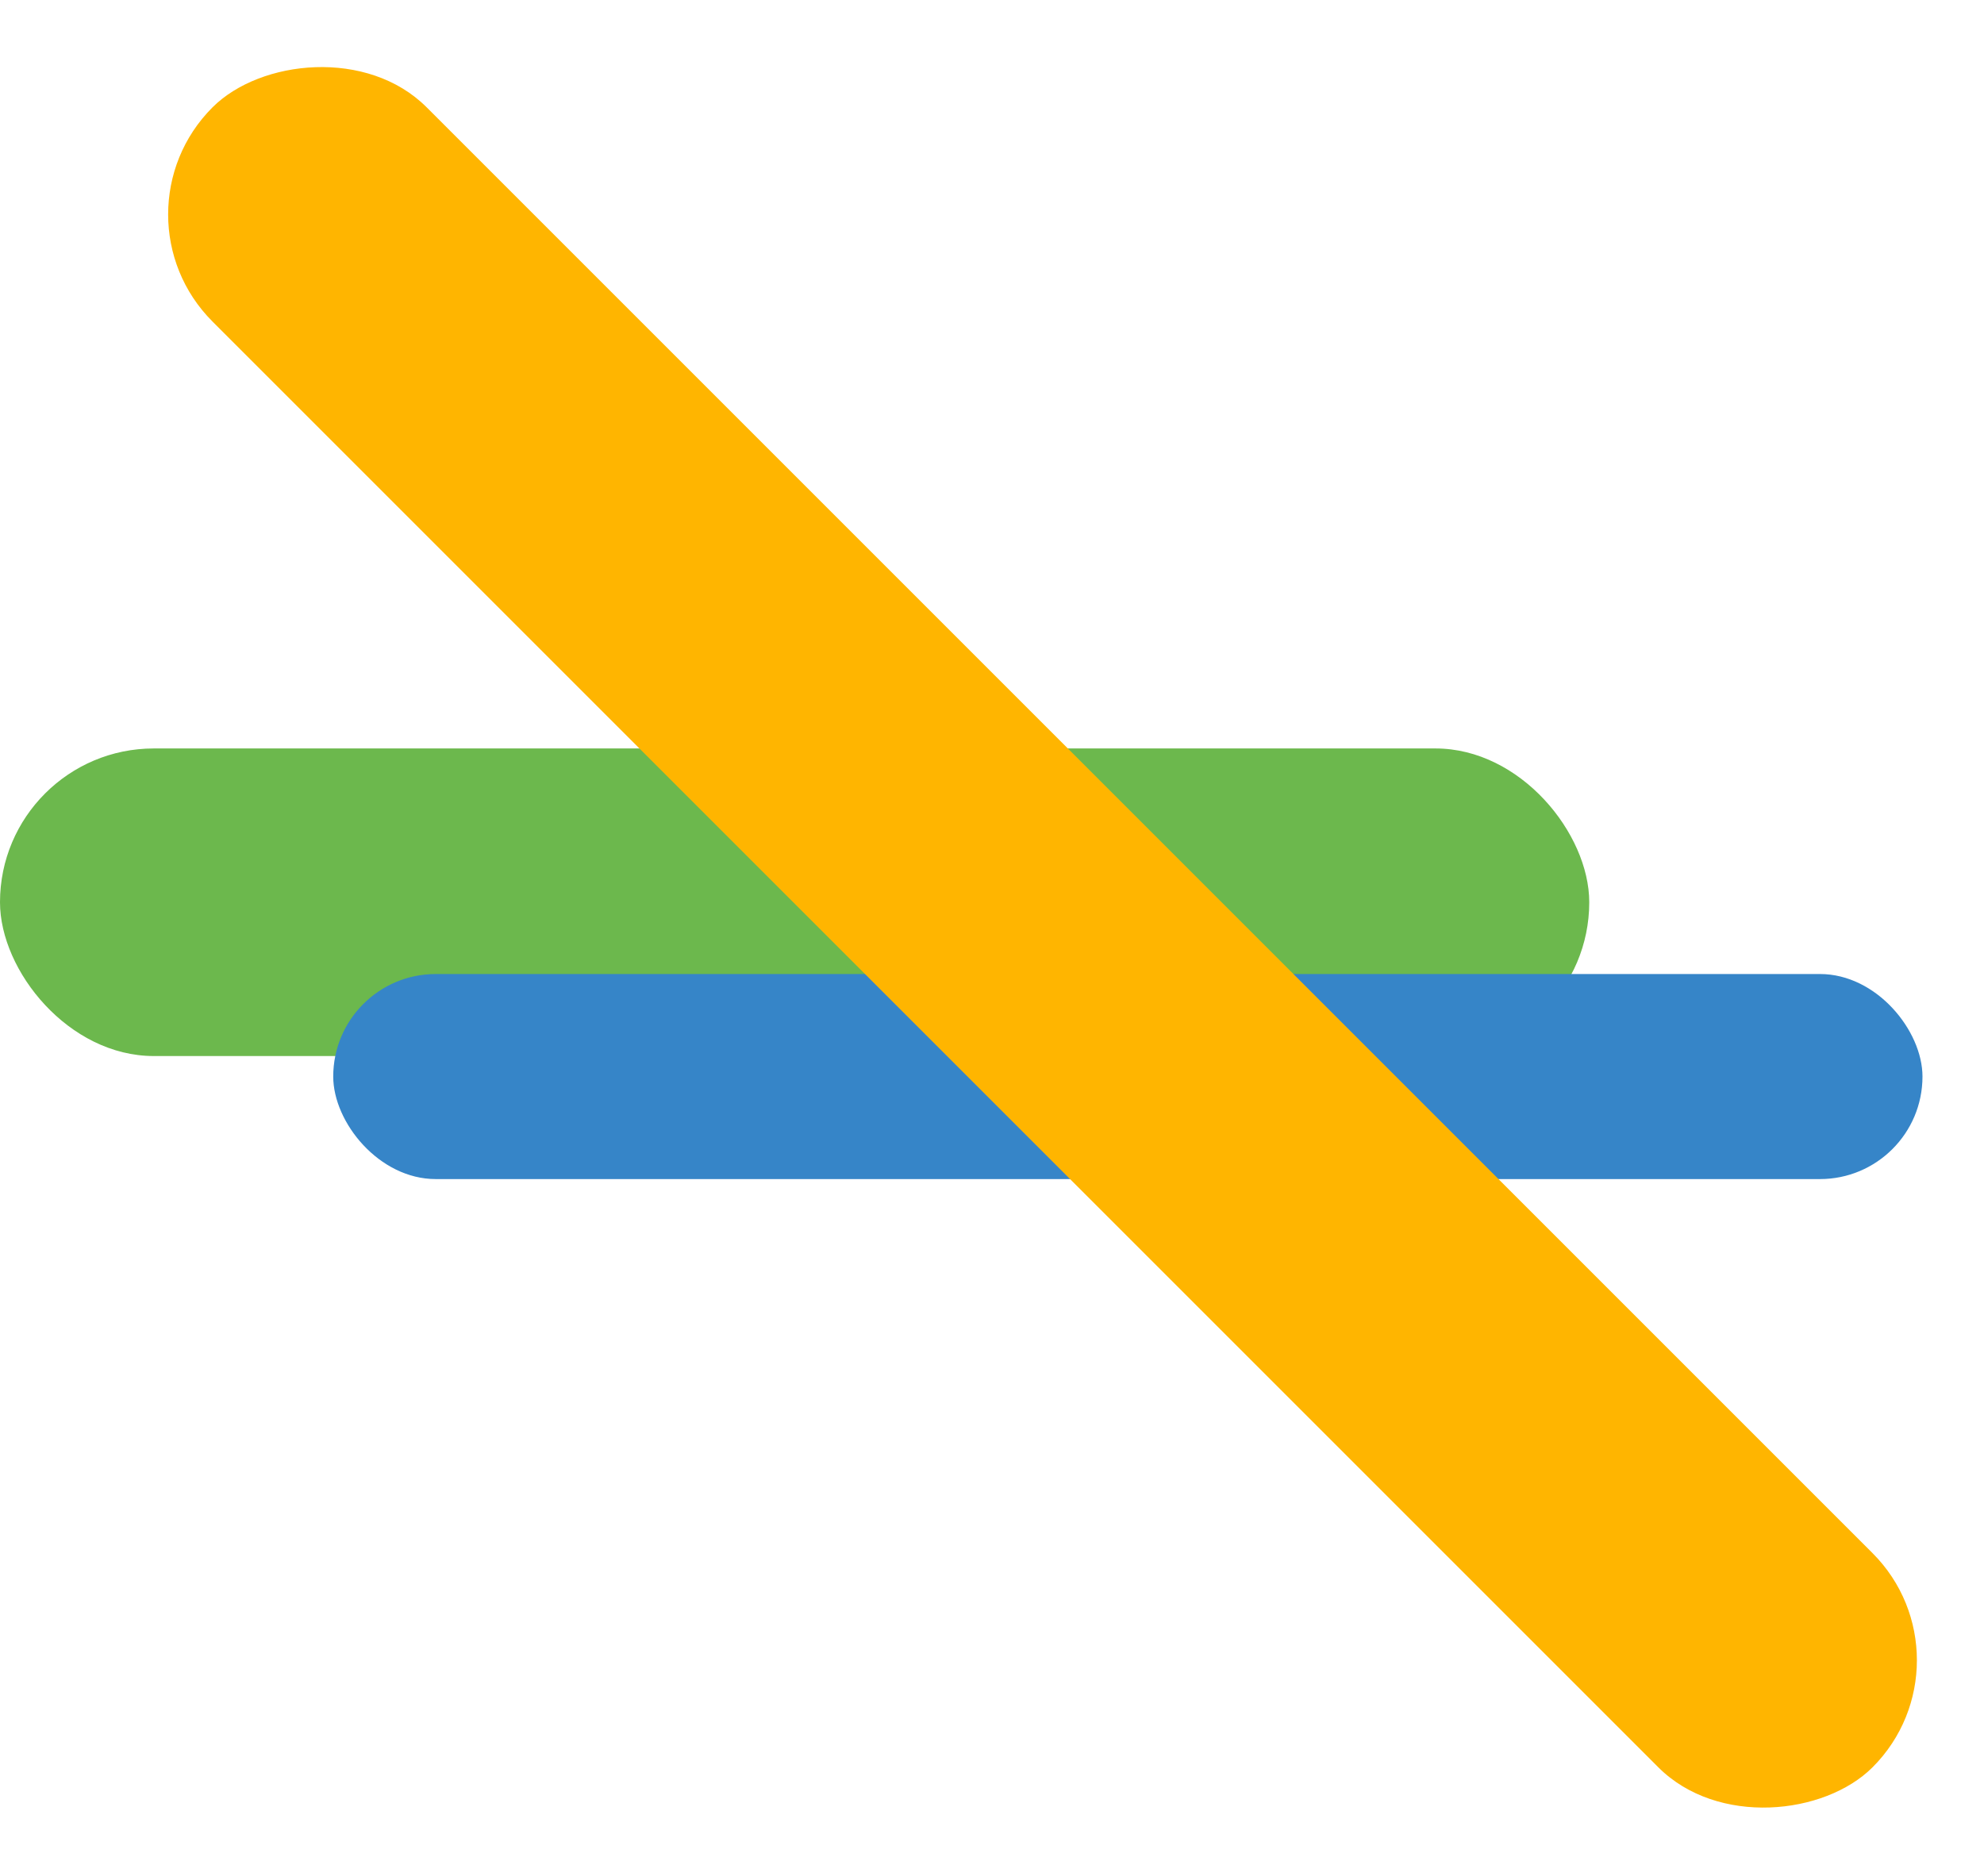 <svg viewBox="0 0 387 366" fill="none" xmlns="http://www.w3.org/2000/svg">
<rect y="146" width="310" height="60" rx="30" fill="#6CB84D"/>
<rect x="65" y="190" width="310" height="40" rx="20" fill="#3685C8"/>
<rect width="458" height="59.097" rx="29.548" transform="matrix(-0.707 -0.707 -0.707 0.707 386.147 323.855)" fill="#FFB500"/>
</svg>

